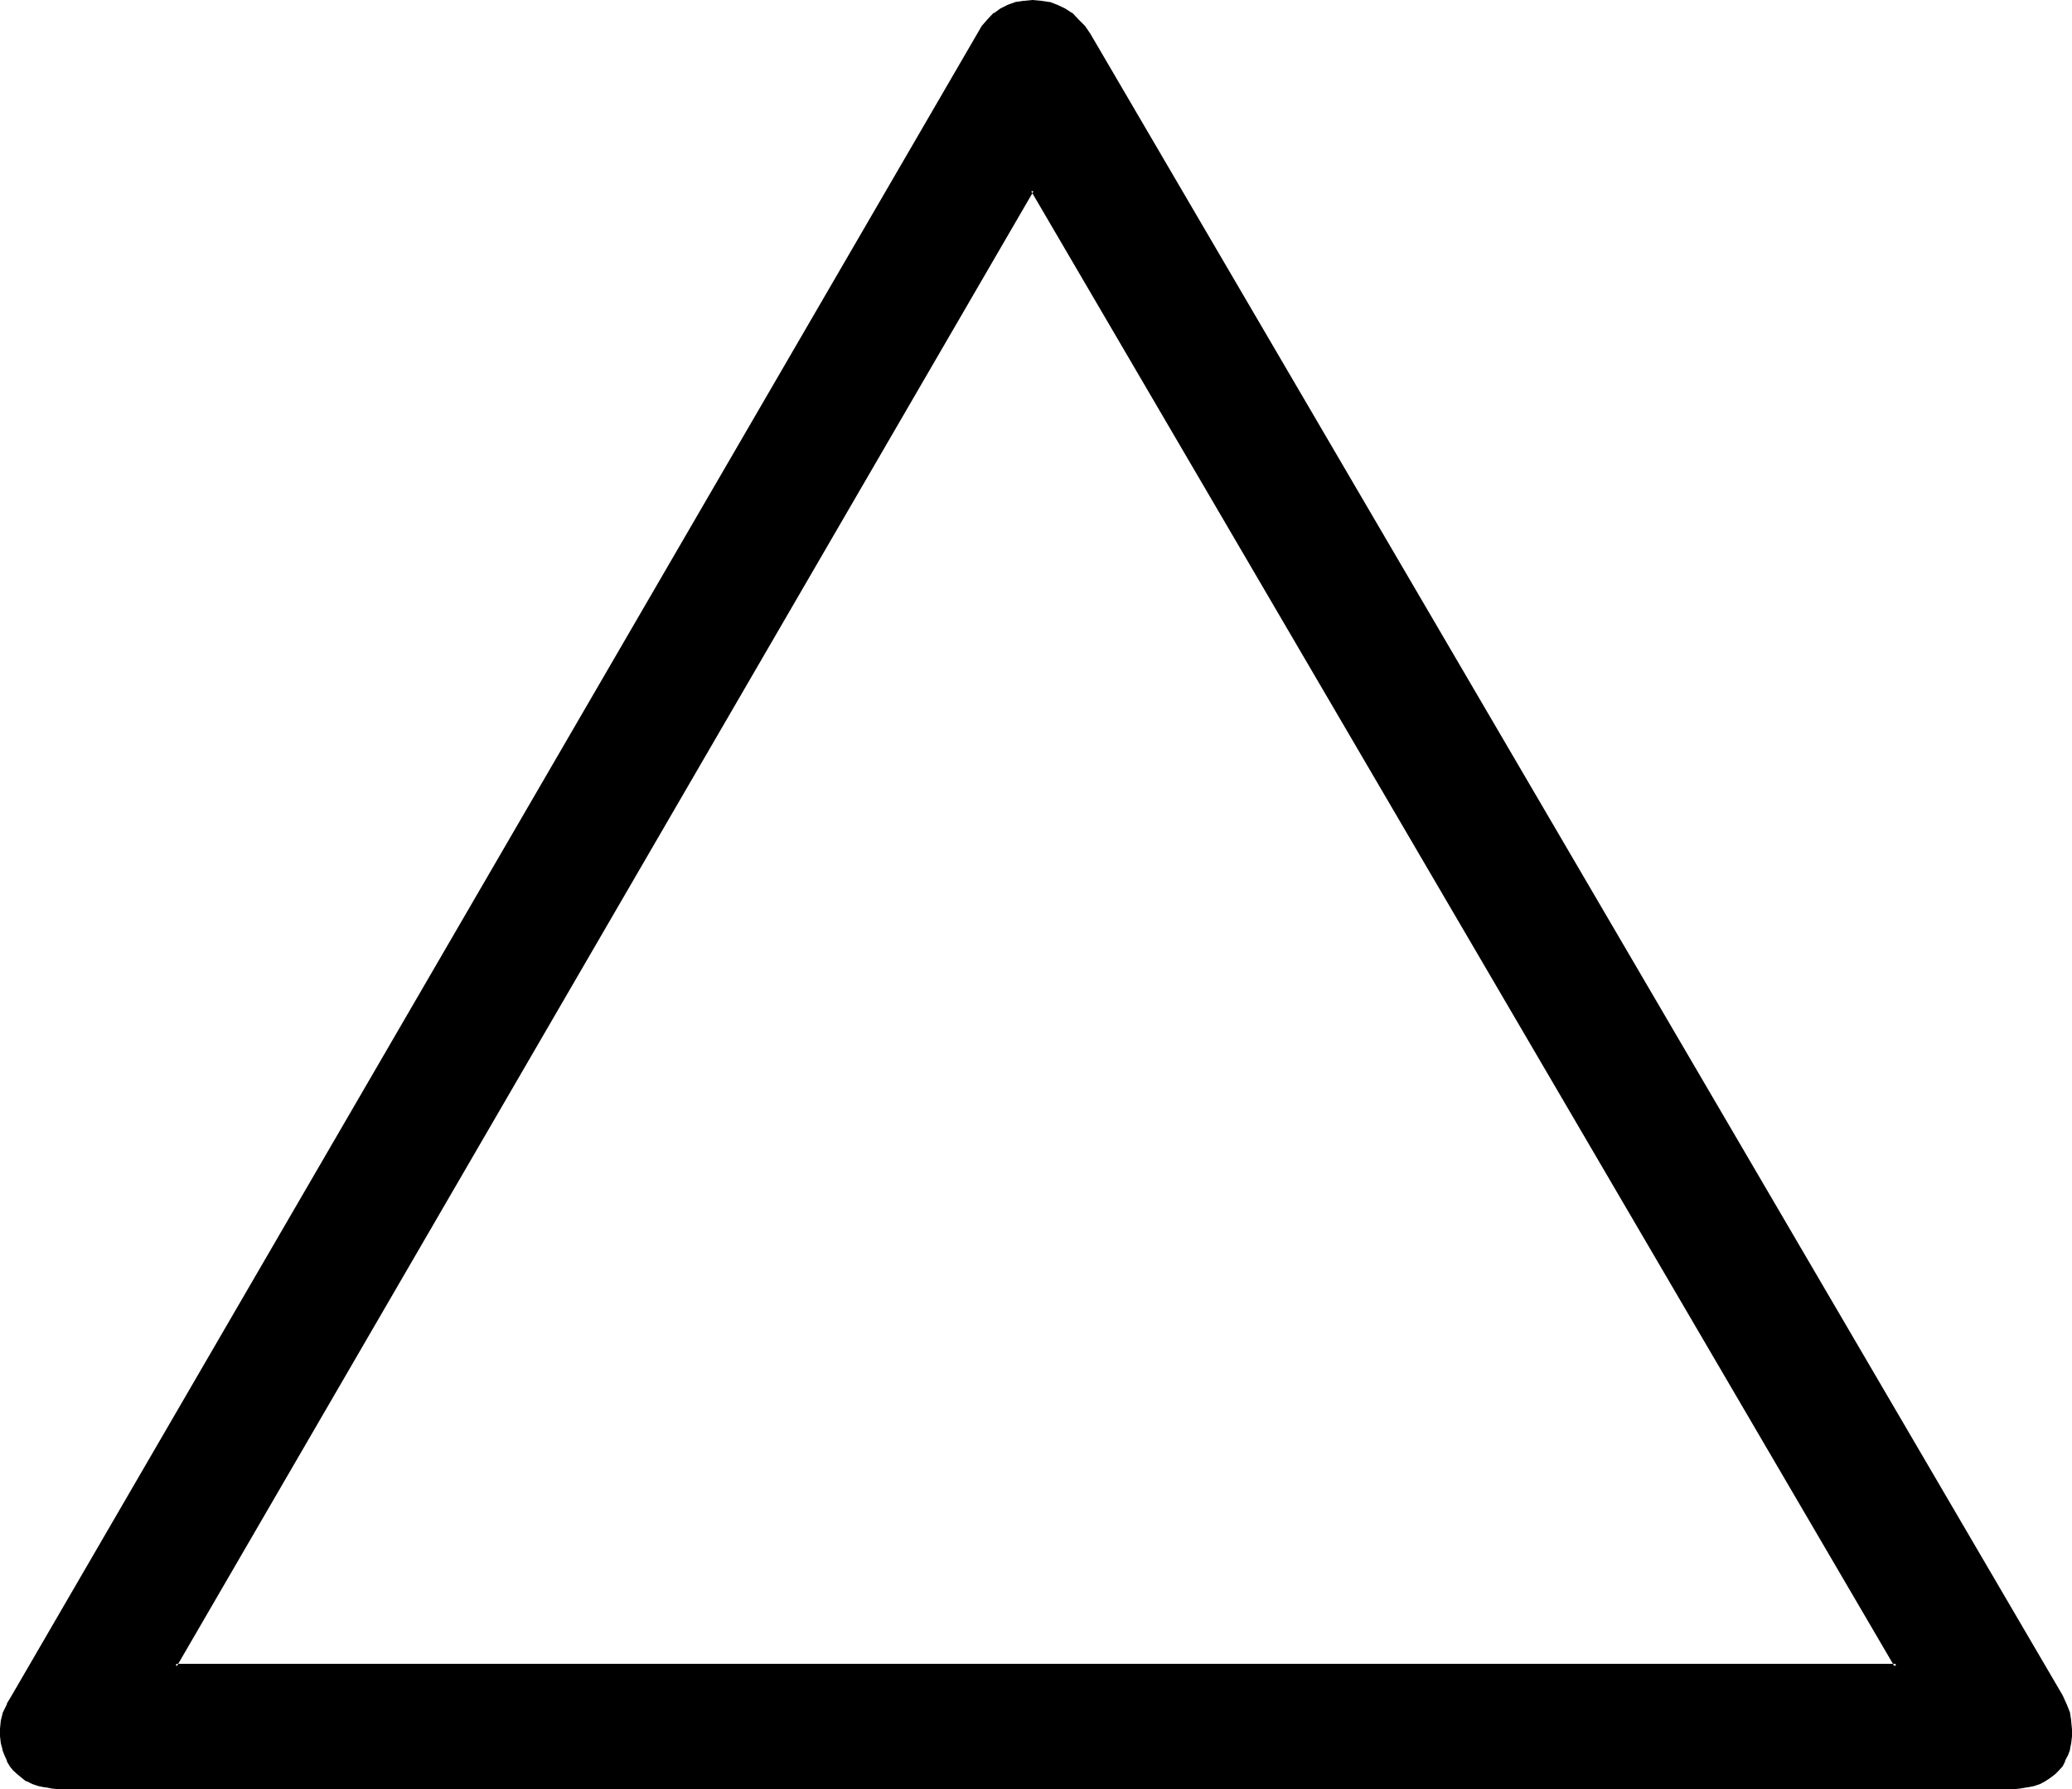 <?xml version="1.0" encoding="UTF-8" standalone="no"?>
<svg
   version="1.0"
   width="129.946mm"
   height="112.243mm"
   id="svg3"
   sodipodi:docname="Fire.wmf"
   xmlns:inkscape="http://www.inkscape.org/namespaces/inkscape"
   xmlns:sodipodi="http://sodipodi.sourceforge.net/DTD/sodipodi-0.dtd"
   xmlns="http://www.w3.org/2000/svg"
   xmlns:svg="http://www.w3.org/2000/svg">
  <sodipodi:namedview
     id="namedview3"
     pagecolor="#ffffff"
     bordercolor="#000000"
     borderopacity="0.25"
     inkscape:showpageshadow="2"
     inkscape:pageopacity="0.0"
     inkscape:pagecheckerboard="0"
     inkscape:deskcolor="#d1d1d1"
     inkscape:document-units="mm" />
  <defs
     id="defs1">
    <pattern
       id="WMFhbasepattern"
       patternUnits="userSpaceOnUse"
       width="6"
       height="6"
       x="0"
       y="0" />
  </defs>
  <path
     style="fill:#000000;fill-opacity:1;fill-rule:evenodd;stroke:none"
     d="m 244.704,44.928 204.864,350.016 h -408 z m 0,-44.544 -1.92,0.096 -1.92,0.384 -1.824,0.672 -1.632,0.96 -1.632,0.96 -1.44,1.44 -1.248,1.632 -1.152,1.728 -228.864,393.984 -1.056,1.92 -0.96,2.016 -0.48,1.92 -0.192,1.92 0.192,1.632 0.096,1.632 0.384,1.44 0.288,1.248 0.672,1.344 0.576,1.152 0.864,0.96 0.96,0.96 0.96,0.768 1.152,0.864 1.248,0.48 1.44,0.48 1.536,0.48 1.536,0.096 1.824,0.192 1.92,0.192 h 459.072 l 2.016,-0.192 1.728,-0.192 1.632,-0.096 1.44,-0.48 1.44,-0.48 1.344,-0.48 1.152,-0.864 0.96,-0.768 0.96,-0.96 0.768,-0.96 0.672,-1.152 0.48,-1.344 0.48,-1.248 0.288,-1.44 0.192,-1.632 v -1.632 -1.92 l -0.48,-1.92 -0.672,-2.016 -0.96,-1.92 -230.4,-393.984 -1.344,-1.728 -1.44,-1.632 -1.44,-1.44 -1.632,-0.96 -1.728,-0.96 -1.824,-0.672 -1.92,-0.384 z"
     id="path1" />
  <path
     style="fill:#000000;fill-opacity:1;fill-rule:evenodd;stroke:none"
     d="m 244.704,0 -1.92,0.192 h -0.192 l -1.92,0.288 -1.824,0.672 -1.728,0.864 -1.44,1.056 h -0.192 l -1.44,1.536 -1.344,1.536 -1.056,1.824 -228.864,393.984 -1.152,1.92 v 0.192 l -0.96,1.92 -0.48,1.92 -0.192,1.92 v 0.192 1.632 l 0.192,1.632 0.384,1.44 v 0.192 l 0.48,1.248 0.576,1.248 v 0.192 l 0.672,1.152 0.768,0.96 1.056,0.96 1.056,0.864 0.96,0.768 h 0.192 l 1.344,0.672 1.44,0.48 1.44,0.288 h 0.192 l 1.536,0.288 1.824,0.192 h 1.92 459.072 2.016 l 1.728,-0.192 1.632,-0.288 h 0.192 l 1.44,-0.288 1.44,-0.48 1.248,-0.672 1.152,-0.768 1.152,-0.864 0.96,-0.96 0.864,-0.96 0.576,-1.152 v -0.192 l 0.672,-1.248 0.48,-1.248 v -0.192 l 0.288,-1.44 0.192,-1.632 v -1.632 l -0.192,-1.92 v -0.192 l -0.288,-1.92 -0.768,-1.92 -0.96,-2.112 L 258.432,7.968 257.184,6.144 255.648,4.608 254.208,3.072 h -0.096 L 252.48,2.016 250.656,1.152 248.928,0.48 h -0.192 L 246.816,0.192 244.704,0 v 0.864 l 2.112,0.192 h -0.192 l 1.92,0.288 1.824,0.672 1.728,0.768 H 252 l 1.632,1.152 V 3.744 l 1.44,1.44 1.44,1.44 1.248,1.824 230.496,393.984 0.768,1.92 v -0.192 l 0.672,2.112 0.48,1.824 0.192,1.92 -0.192,1.632 -0.192,1.44 -0.288,1.632 v -0.192 l -0.288,1.344 -0.48,1.248 -0.672,1.152 -0.864,0.96 -0.96,0.768 h 0.192 l -1.152,0.864 -1.152,0.672 h 0.192 l -1.248,0.576 -1.344,0.48 -1.632,0.384 -1.632,0.288 -1.536,0.192 h -2.016 -459.072 -1.92 l -1.632,-0.192 -1.728,-0.288 h 0.096 l -1.632,-0.384 -1.248,-0.48 -1.344,-0.576 -0.96,-0.672 -1.056,-0.864 -0.864,-0.768 -0.768,-0.96 -0.672,-1.152 -0.48,-1.248 -0.48,-1.344 v 0.192 l -0.288,-1.632 -0.192,-1.44 v -1.632 l 0.192,-1.92 0.48,-1.824 0.768,-1.92 1.248,-1.92 228.672,-393.984 1.152,-1.824 1.344,-1.44 1.44,-1.44 v 0.192 l 1.44,-1.152 1.632,-0.768 1.728,-0.672 h -0.096 l 1.92,-0.288 1.92,-0.192 z"
     id="path2" />
  <path
     style="fill:#000000;fill-opacity:1;fill-rule:evenodd;stroke:none"
     d="m 244.992,45.312 h -0.576 l 204.672,349.824 0.48,-0.672 h -408 l 0.288,0.672 L 244.992,45.312 244.704,44.16 40.896,395.328 H 450.24 L 244.704,44.16 Z"
     id="path3" />
</svg>

